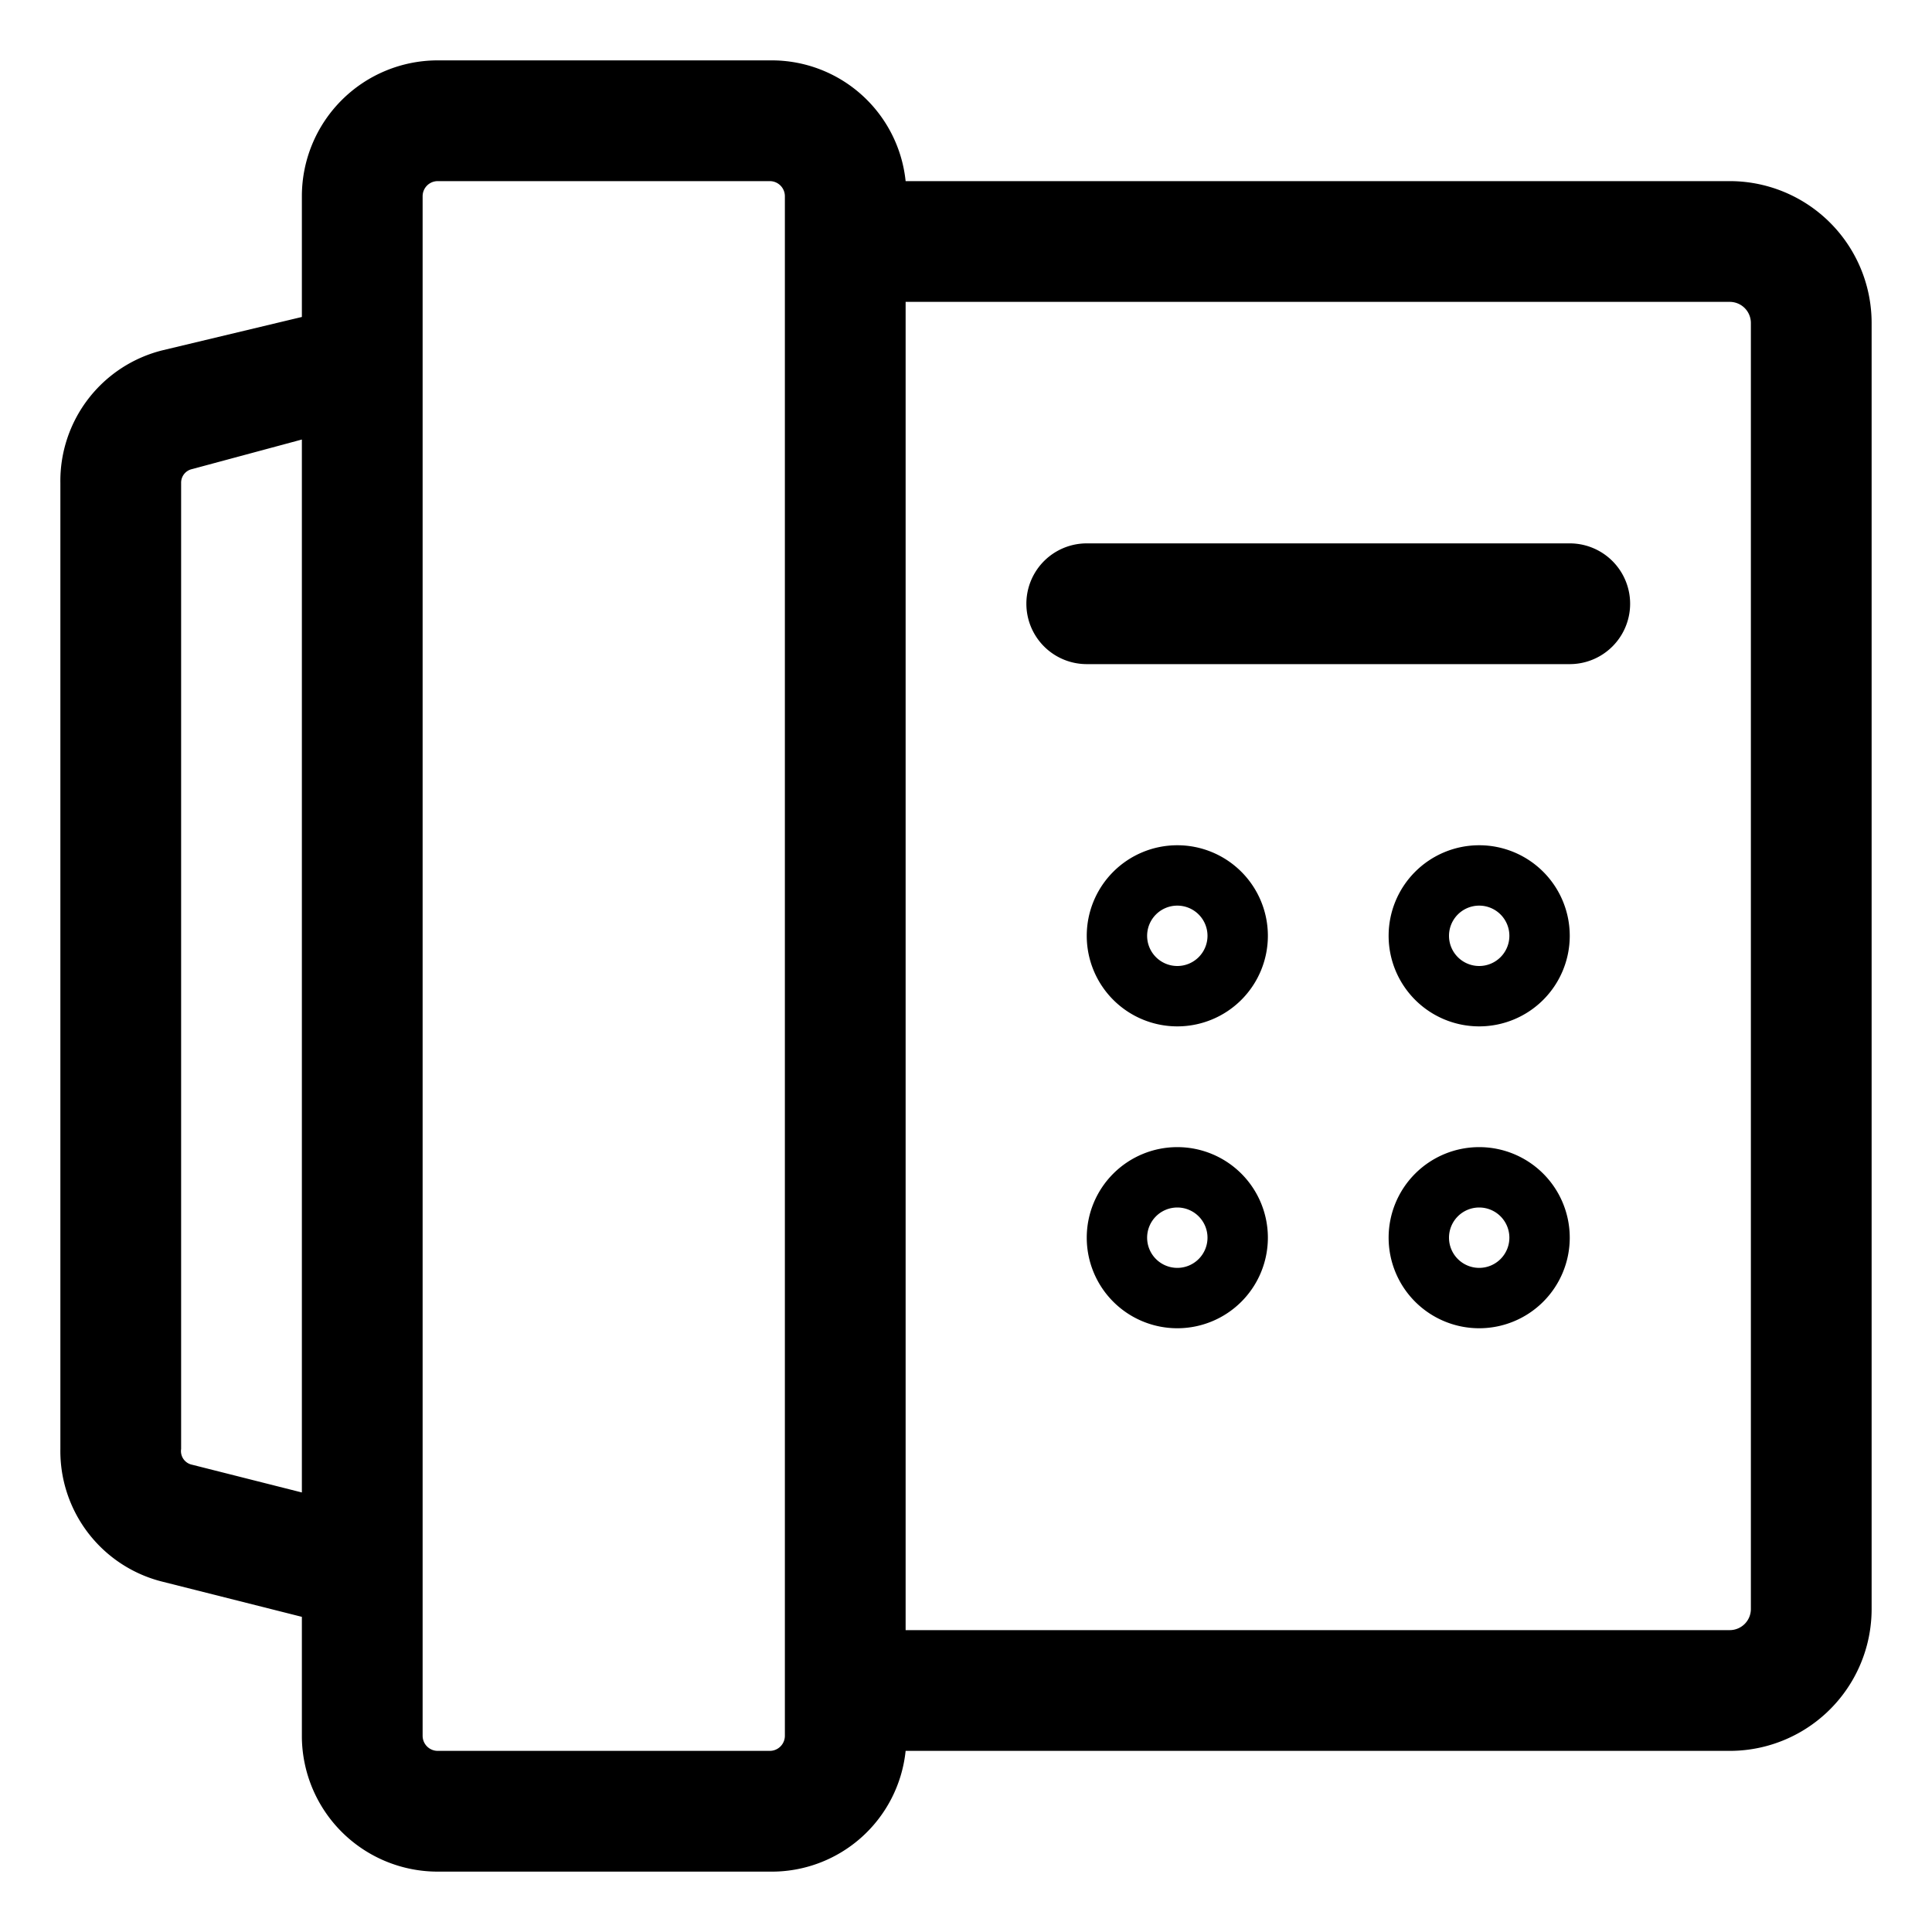 <?xml version="1.0" ?>
<svg fill="#000000" width="800px" height="800px" viewBox="0 0 32 32" xmlns="http://www.w3.org/2000/svg">
<title/>
<g data-name="Layer 7" id="Layer_7">
<path d="M28.65,3H15a2.23,2.23,0,0,0-2.22-2H7.25A2.25,2.25,0,0,0,5,3.25v2L2.7,5.8A2.23,2.23,0,0,0,1,8V24A2.23,2.23,0,0,0,2.7,26.2l2.3.58v2A2.25,2.25,0,0,0,7.25,31h5.5A2.23,2.23,0,0,0,15,29H28.65A2.35,2.35,0,0,0,31,26.65V5.35A2.35,2.35,0,0,0,28.65,3ZM3.18,24.26A.23.23,0,0,1,3,24V8a.23.23,0,0,1,.18-.23L5,7.28V24.72ZM13,28.75a.25.25,0,0,1-.25.25H7.25A.25.25,0,0,1,7,28.75V3.25A.25.25,0,0,1,7.25,3h5.5a.25.25,0,0,1,.25.25v25.5Zm16-2.1a.35.35,0,0,1-.35.35H15V5H28.65a.35.35,0,0,1,.35.35Z"/>
<path d="M26,9H18a1,1,0,0,0,0,2h8a1,1,0,0,0,0-2Z"/>
<path d="M19.5,14A1.5,1.5,0,1,0,21,15.5,1.5,1.5,0,0,0,19.5,14Zm0,2a.5.5,0,1,1,.5-.5A.5.5,0,0,1,19.5,16Z"/>
<path d="M24.5,14A1.5,1.5,0,1,0,26,15.5,1.5,1.5,0,0,0,24.5,14Zm0,2a.5.5,0,1,1,.5-.5A.5.5,0,0,1,24.5,16Z"/>
<path d="M19.5,19A1.5,1.5,0,1,0,21,20.5,1.5,1.5,0,0,0,19.5,19Zm0,2a.5.5,0,1,1,.5-.5A.5.5,0,0,1,19.5,21Z"/>
<path d="M24.5,19A1.5,1.5,0,1,0,26,20.5,1.5,1.5,0,0,0,24.5,19Zm0,2a.5.5,0,1,1,.5-.5A.5.5,0,0,1,24.5,21Z"/>
</g>
</svg>